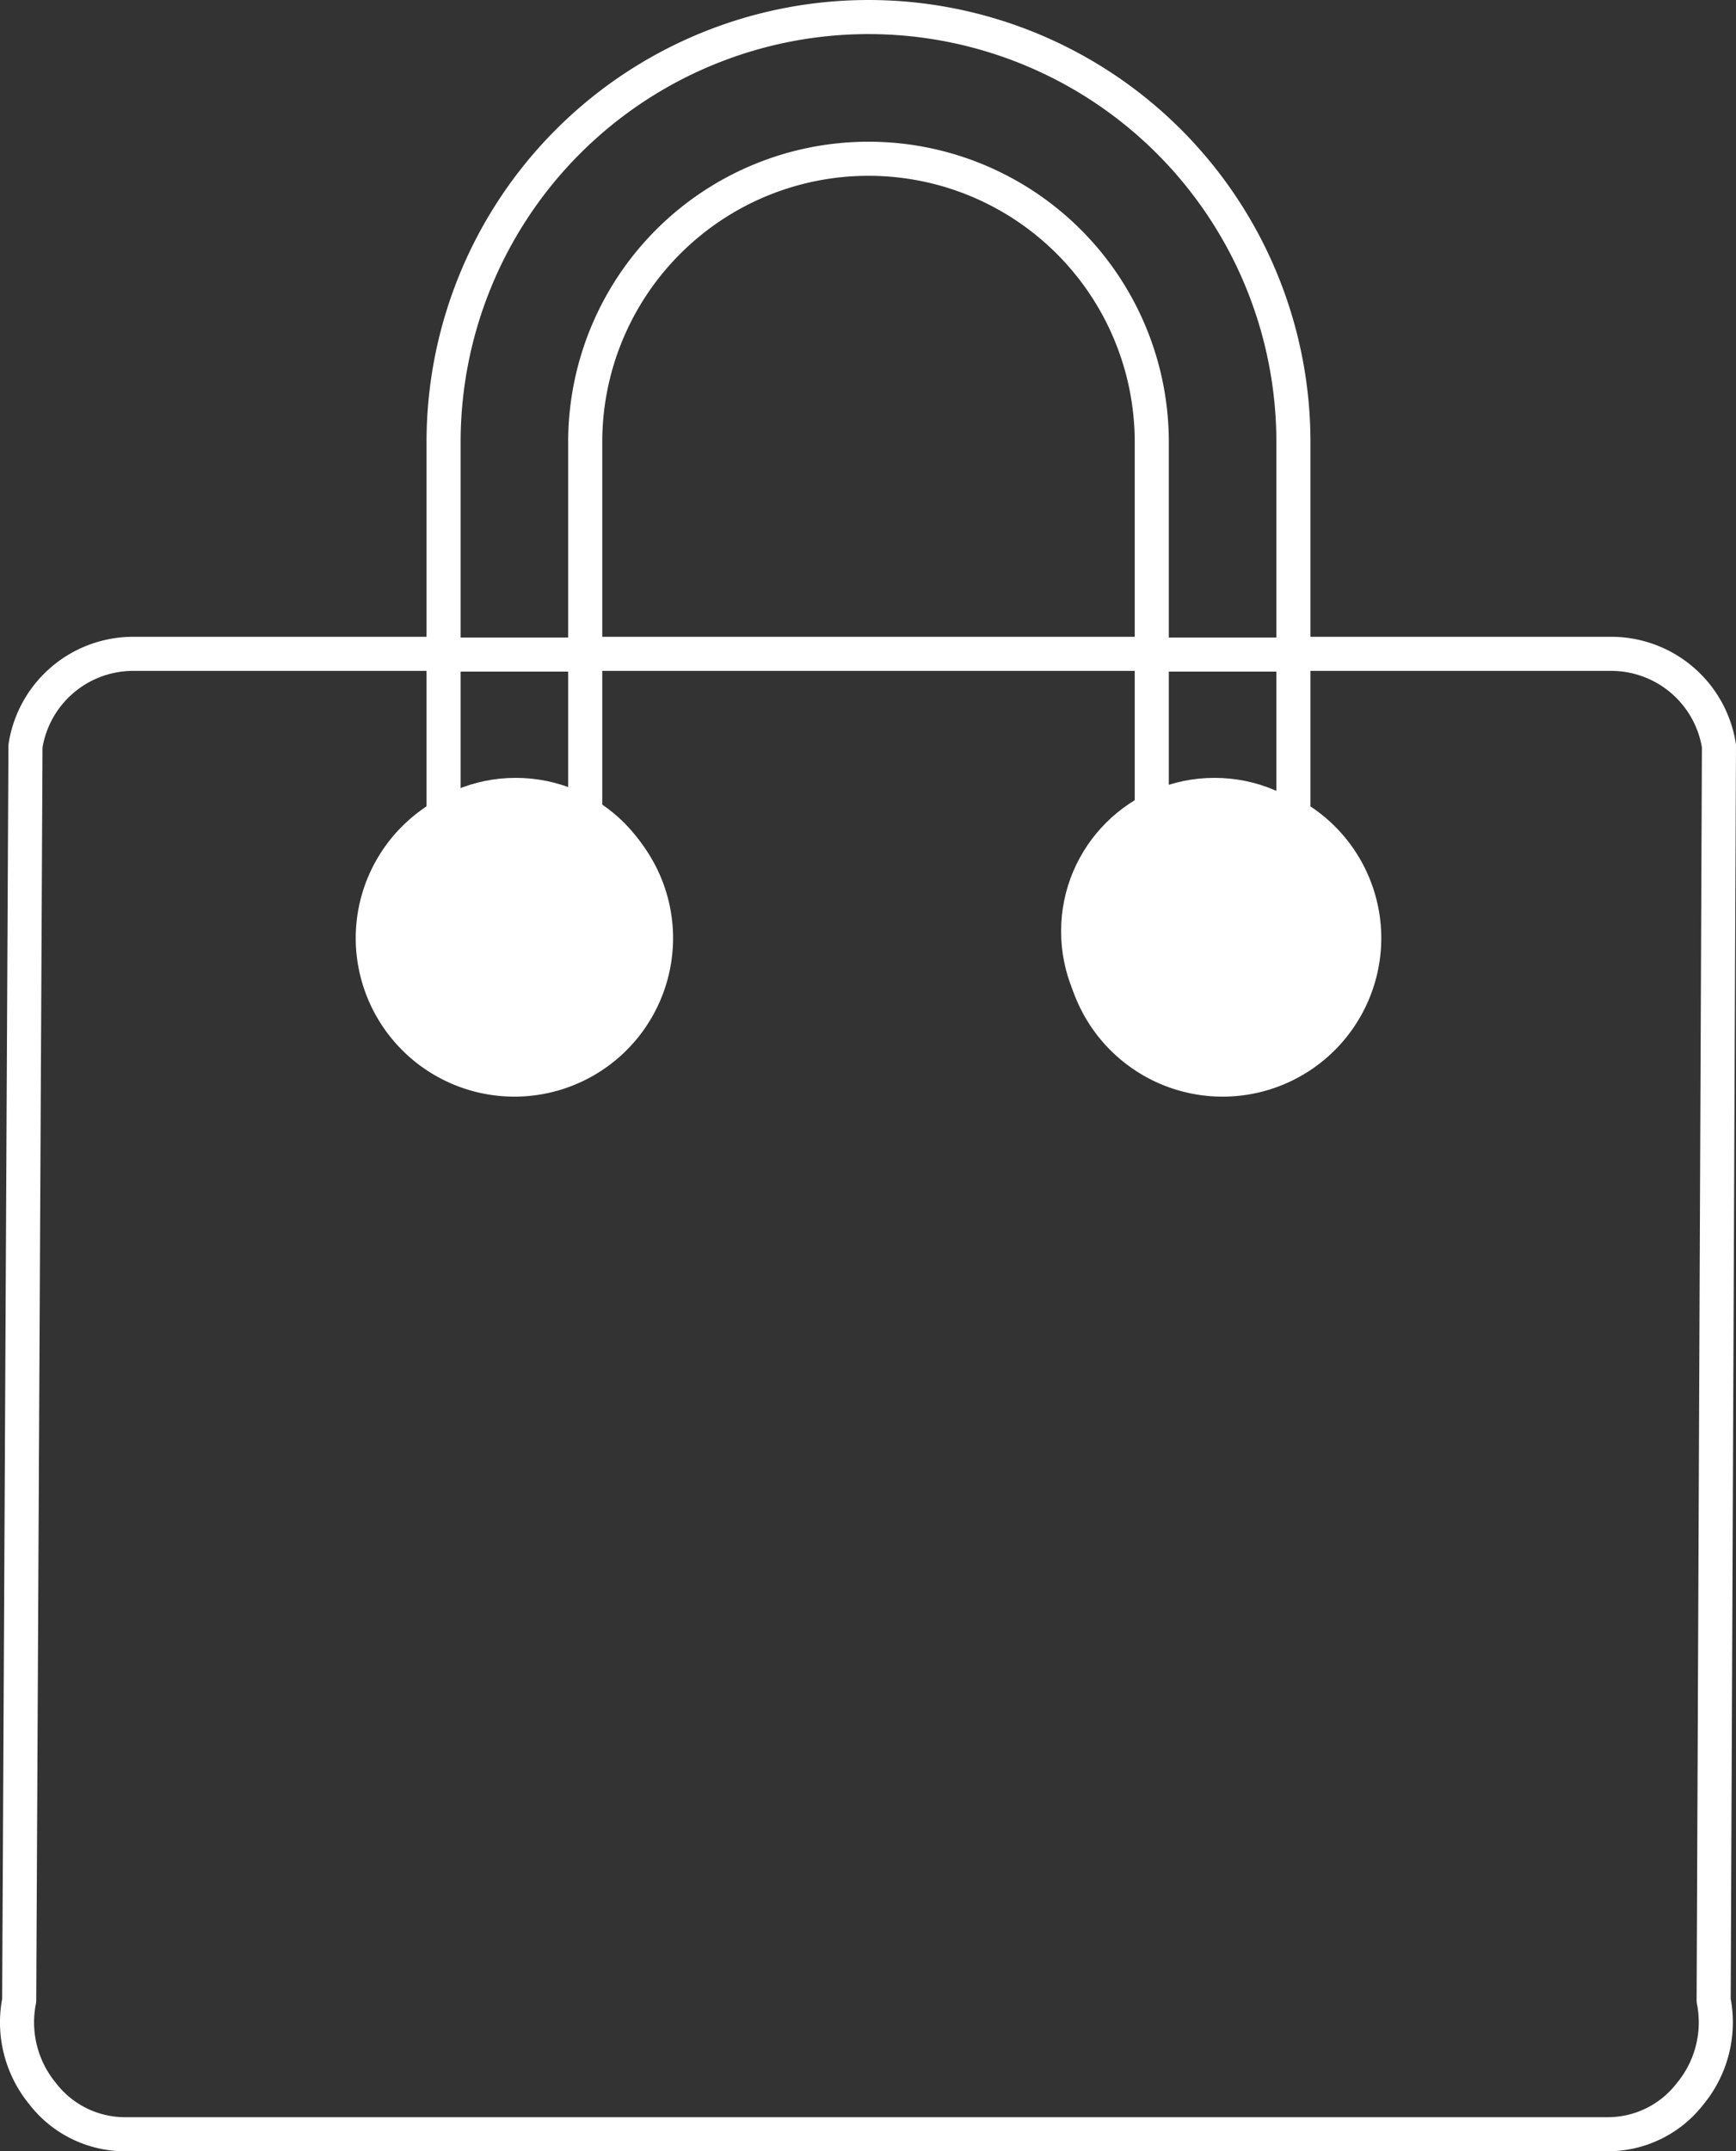 <svg xmlns="http://www.w3.org/2000/svg" width="101.856" height="126.195" viewBox="0 0 101.856 126.195">
  <rect x="0" y="0" width="101.856" height="126.195" fill="#333333" stroke="none"/>
  <g id="Group_337" data-name="Group 337" transform="translate(-1290.742 -1282.37)">
    <path id="Path_7" data-name="Path 7" stroke="#fff" d="M98.176,9.72a6.1,6.1,0,0,1-4.918,2.394H6.4A6.1,6.1,0,0,1,1.483,9.72,6.579,6.579,0,0,1,.12,4.267L.489-69.32a6.4,6.4,0,0,1,6.282-5.406H25.02V-87.148a24.933,24.933,0,0,1,24.931-24.933A24.933,24.933,0,0,1,74.882-87.148v12.422H93.569A6.4,6.4,0,0,1,99.85-69.32L99.539,4.267A6.578,6.578,0,0,1,98.176,9.72ZM25.02-74.682v9.463a8.275,8.275,0,0,0-4.155,7.158,8.31,8.31,0,0,0,8.311,8.31,8.309,8.309,0,0,0,8.31-8.31,8.276,8.276,0,0,0-4.156-7.158v-9.463ZM66.572-87.148a16.621,16.621,0,0,0-16.621-16.62A16.621,16.621,0,0,0,33.33-87.148v12.422H66.572Zm8.31,21.929v-9.463H66.572v9.463a8.275,8.275,0,0,0-4.155,7.158,8.31,8.31,0,0,0,8.311,8.31,8.31,8.31,0,0,0,8.31-8.31A8.276,8.276,0,0,0,74.882-65.219Z" fill="rgba(0,0,0,0)" transform="translate(1291.748 1395.451)" stroke-linecap="round" stroke-linejoin="round" stroke-width="2" fill-rule="evenodd"/>
    <circle id="Ellipse_9" data-name="Ellipse 9" cx="9" cy="9" r="9" transform="translate(1312 1328)" fill="#fff"/>
    <circle id="Ellipse_10" data-name="Ellipse 10" cx="9" cy="9" r="9" transform="translate(1353 1328)" fill="#fff"/>
  </g>
</svg>
